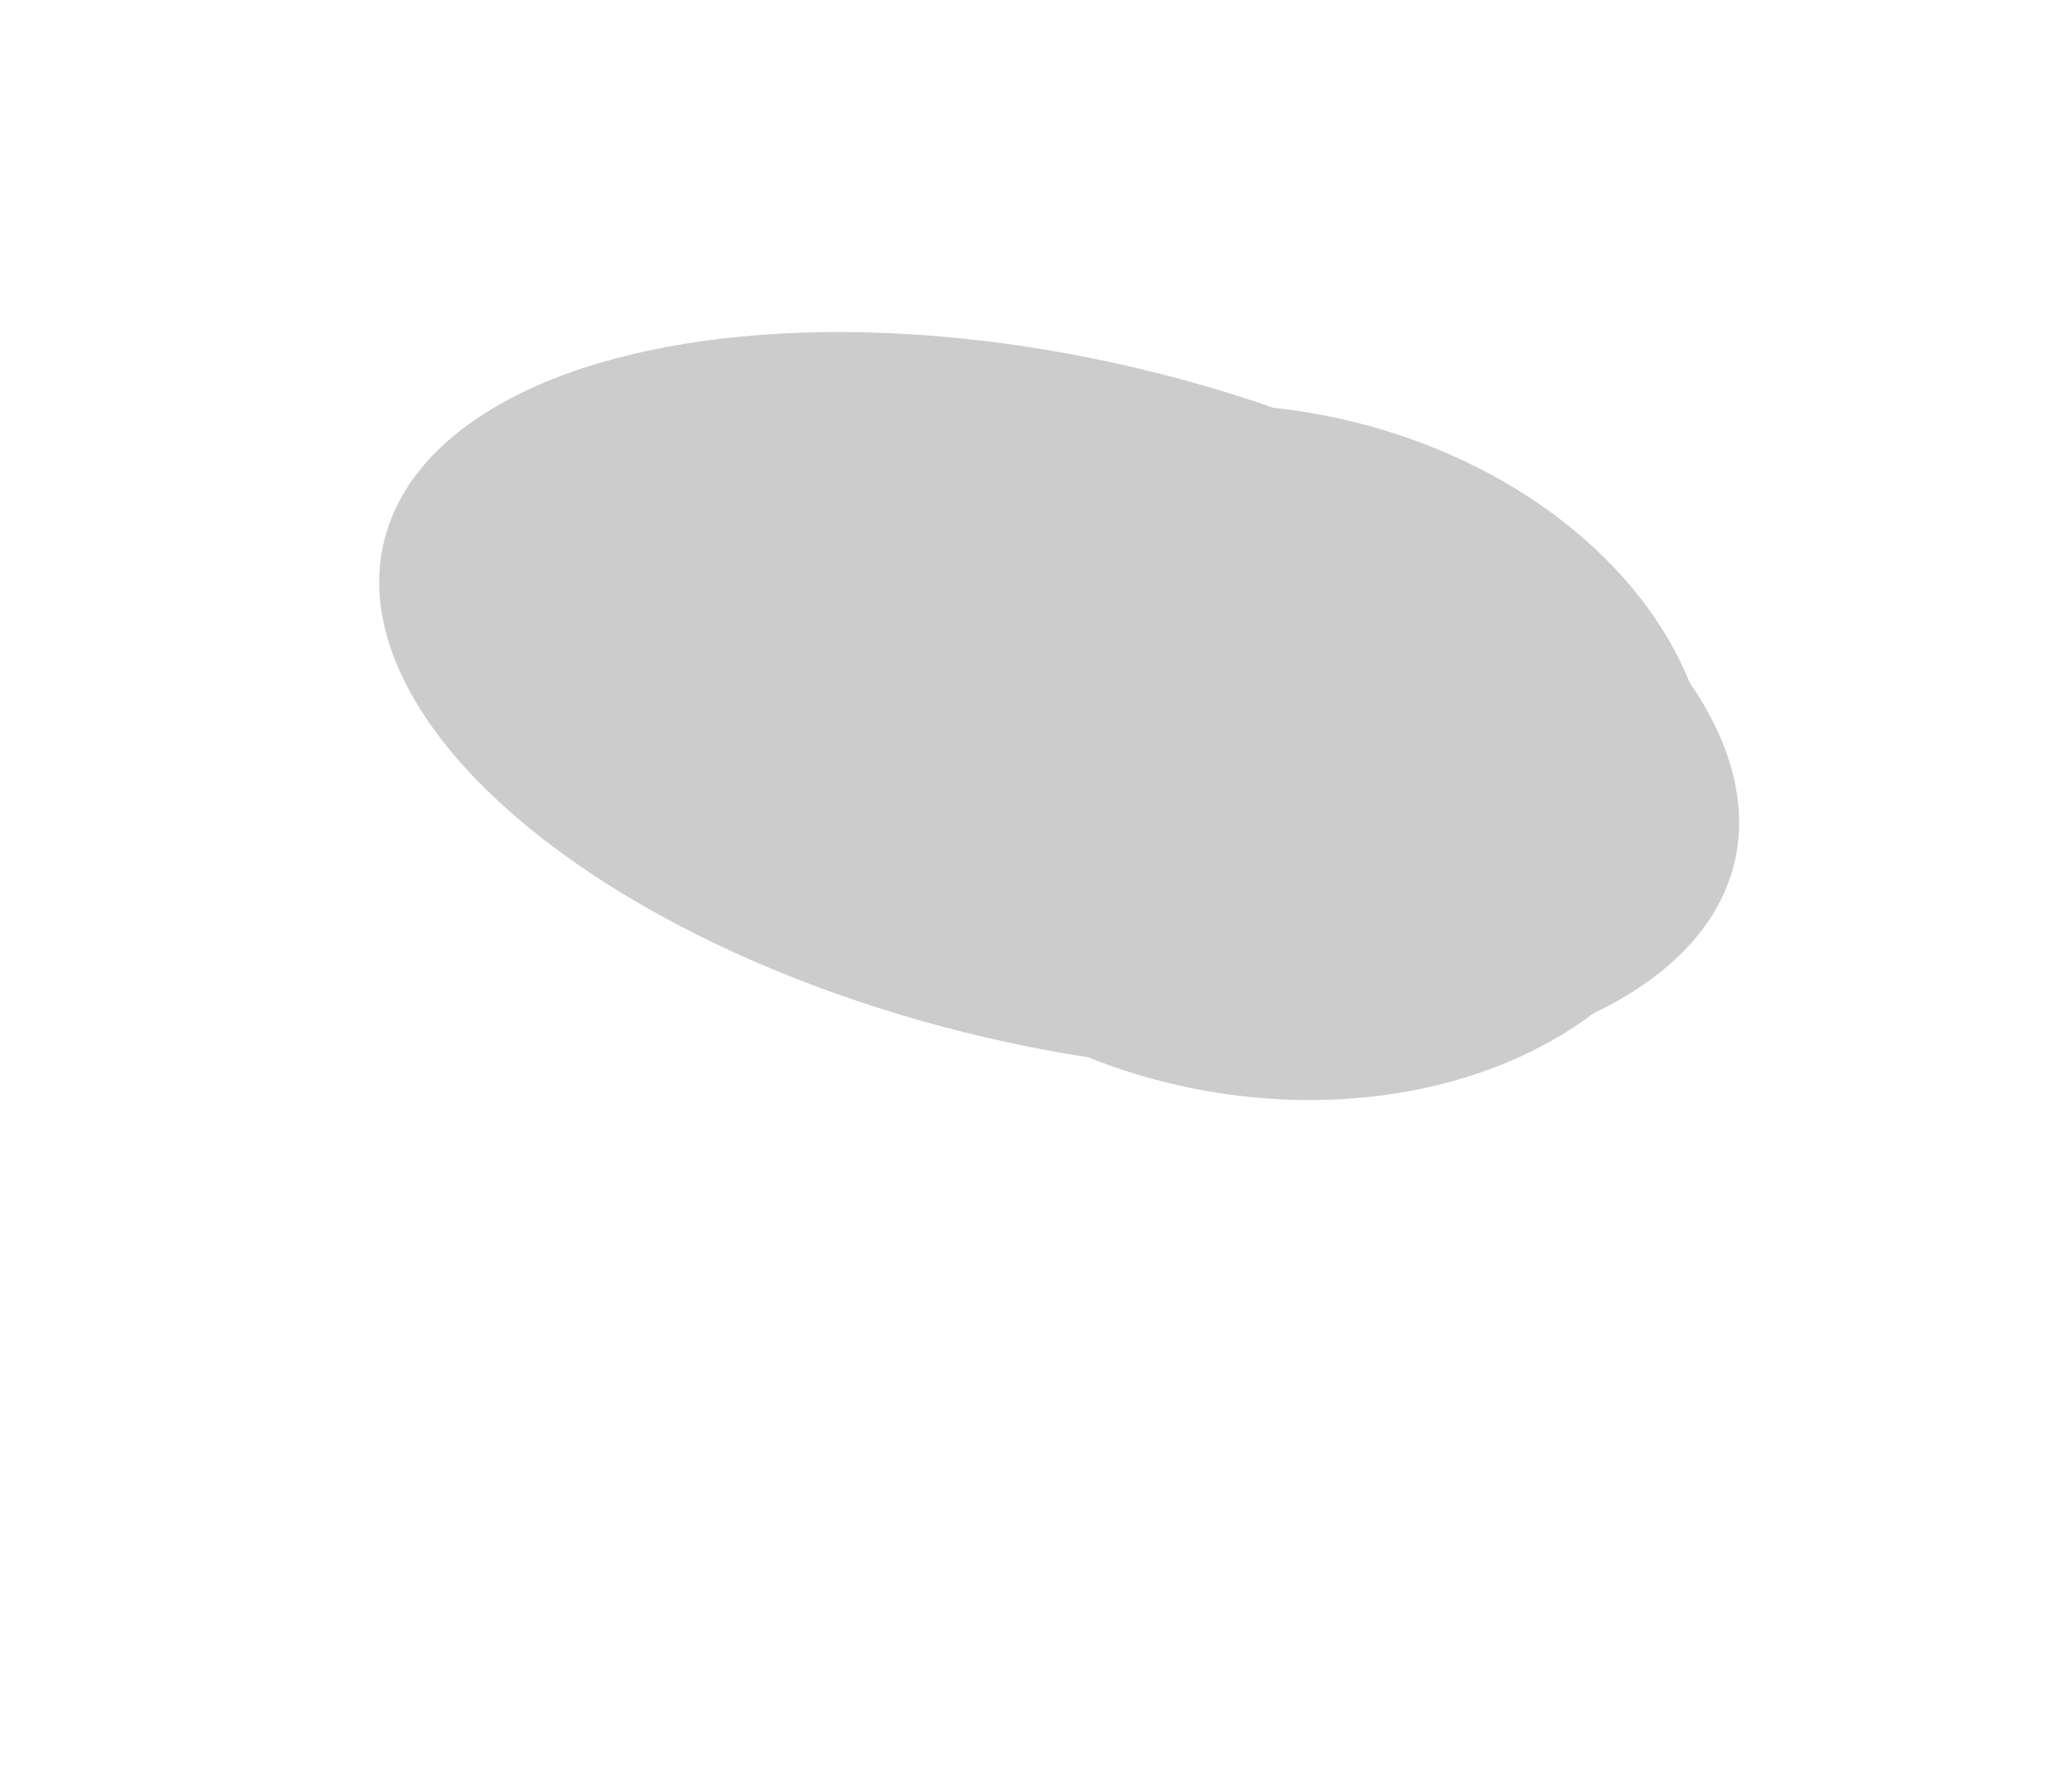 <svg width="1874" height="1620" viewBox="0 0 1874 1620" fill="none" xmlns="http://www.w3.org/2000/svg">
<g opacity="0.2">
<g filter="url(#filter0_f_15516_10874)">
<ellipse cx="627.764" cy="310.537" rx="627.764" ry="310.537" transform="matrix(0.97 0.242 0.277 -0.961 263 781.689)" fill="#133EE3" style="fill:#133EE3;fill:color(display-p3 0.074 0.243 0.89);fill-opacity:1;"/>
</g>
<g filter="url(#filter1_f_15516_10874)">
<ellipse cx="411.049" cy="310.537" rx="411.049" ry="310.537" transform="matrix(0.97 0.242 0.277 -0.961 655.161 879.346)" fill="#006CFF" style="fill:#006CFF;fill:color(display-p3 0 0.423 1);fill-opacity:1;"/>
</g>
<g filter="url(#filter2_f_15516_10874)">
<ellipse cx="264.091" cy="228.039" rx="264.091" ry="228.039" transform="matrix(0.97 0.242 0.277 -0.961 963.22 871.099)" fill="#B688FF" style="fill:#B688FF;fill:color(display-p3 0.714 0.533 1);fill-opacity:1;"/>
</g>
</g>
<defs>
<filter id="filter0_f_15516_10874" x="42.907" y="0.199" width="1830.56" height="1269.6" filterUnits="userSpaceOnUse" color-interpolation-filters="sRGB">
<feFlood flood-opacity="0" result="BackgroundImageFix"/>
<feBlend mode="normal" in="SourceGraphic" in2="BackgroundImageFix" result="shape"/>
<feGaussianBlur stdDeviation="150" result="effect1_foregroundBlur_15516_10874"/>
</filter>
<filter id="filter1_f_15516_10874" x="481.932" y="115.723" width="1316.25" height="1129.13" filterUnits="userSpaceOnUse" color-interpolation-filters="sRGB">
<feFlood flood-opacity="0" result="BackgroundImageFix"/>
<feBlend mode="normal" in="SourceGraphic" in2="BackgroundImageFix" result="shape"/>
<feGaussianBlur stdDeviation="125" result="effect1_foregroundBlur_15516_10874"/>
</filter>
<filter id="filter2_f_15516_10874" x="718.66" y="187.524" width="1128" height="1056.55" filterUnits="userSpaceOnUse" color-interpolation-filters="sRGB">
<feFlood flood-opacity="0" result="BackgroundImageFix"/>
<feBlend mode="normal" in="SourceGraphic" in2="BackgroundImageFix" result="shape"/>
<feGaussianBlur stdDeviation="150" result="effect1_foregroundBlur_15516_10874"/>
</filter>
</defs>
</svg>
